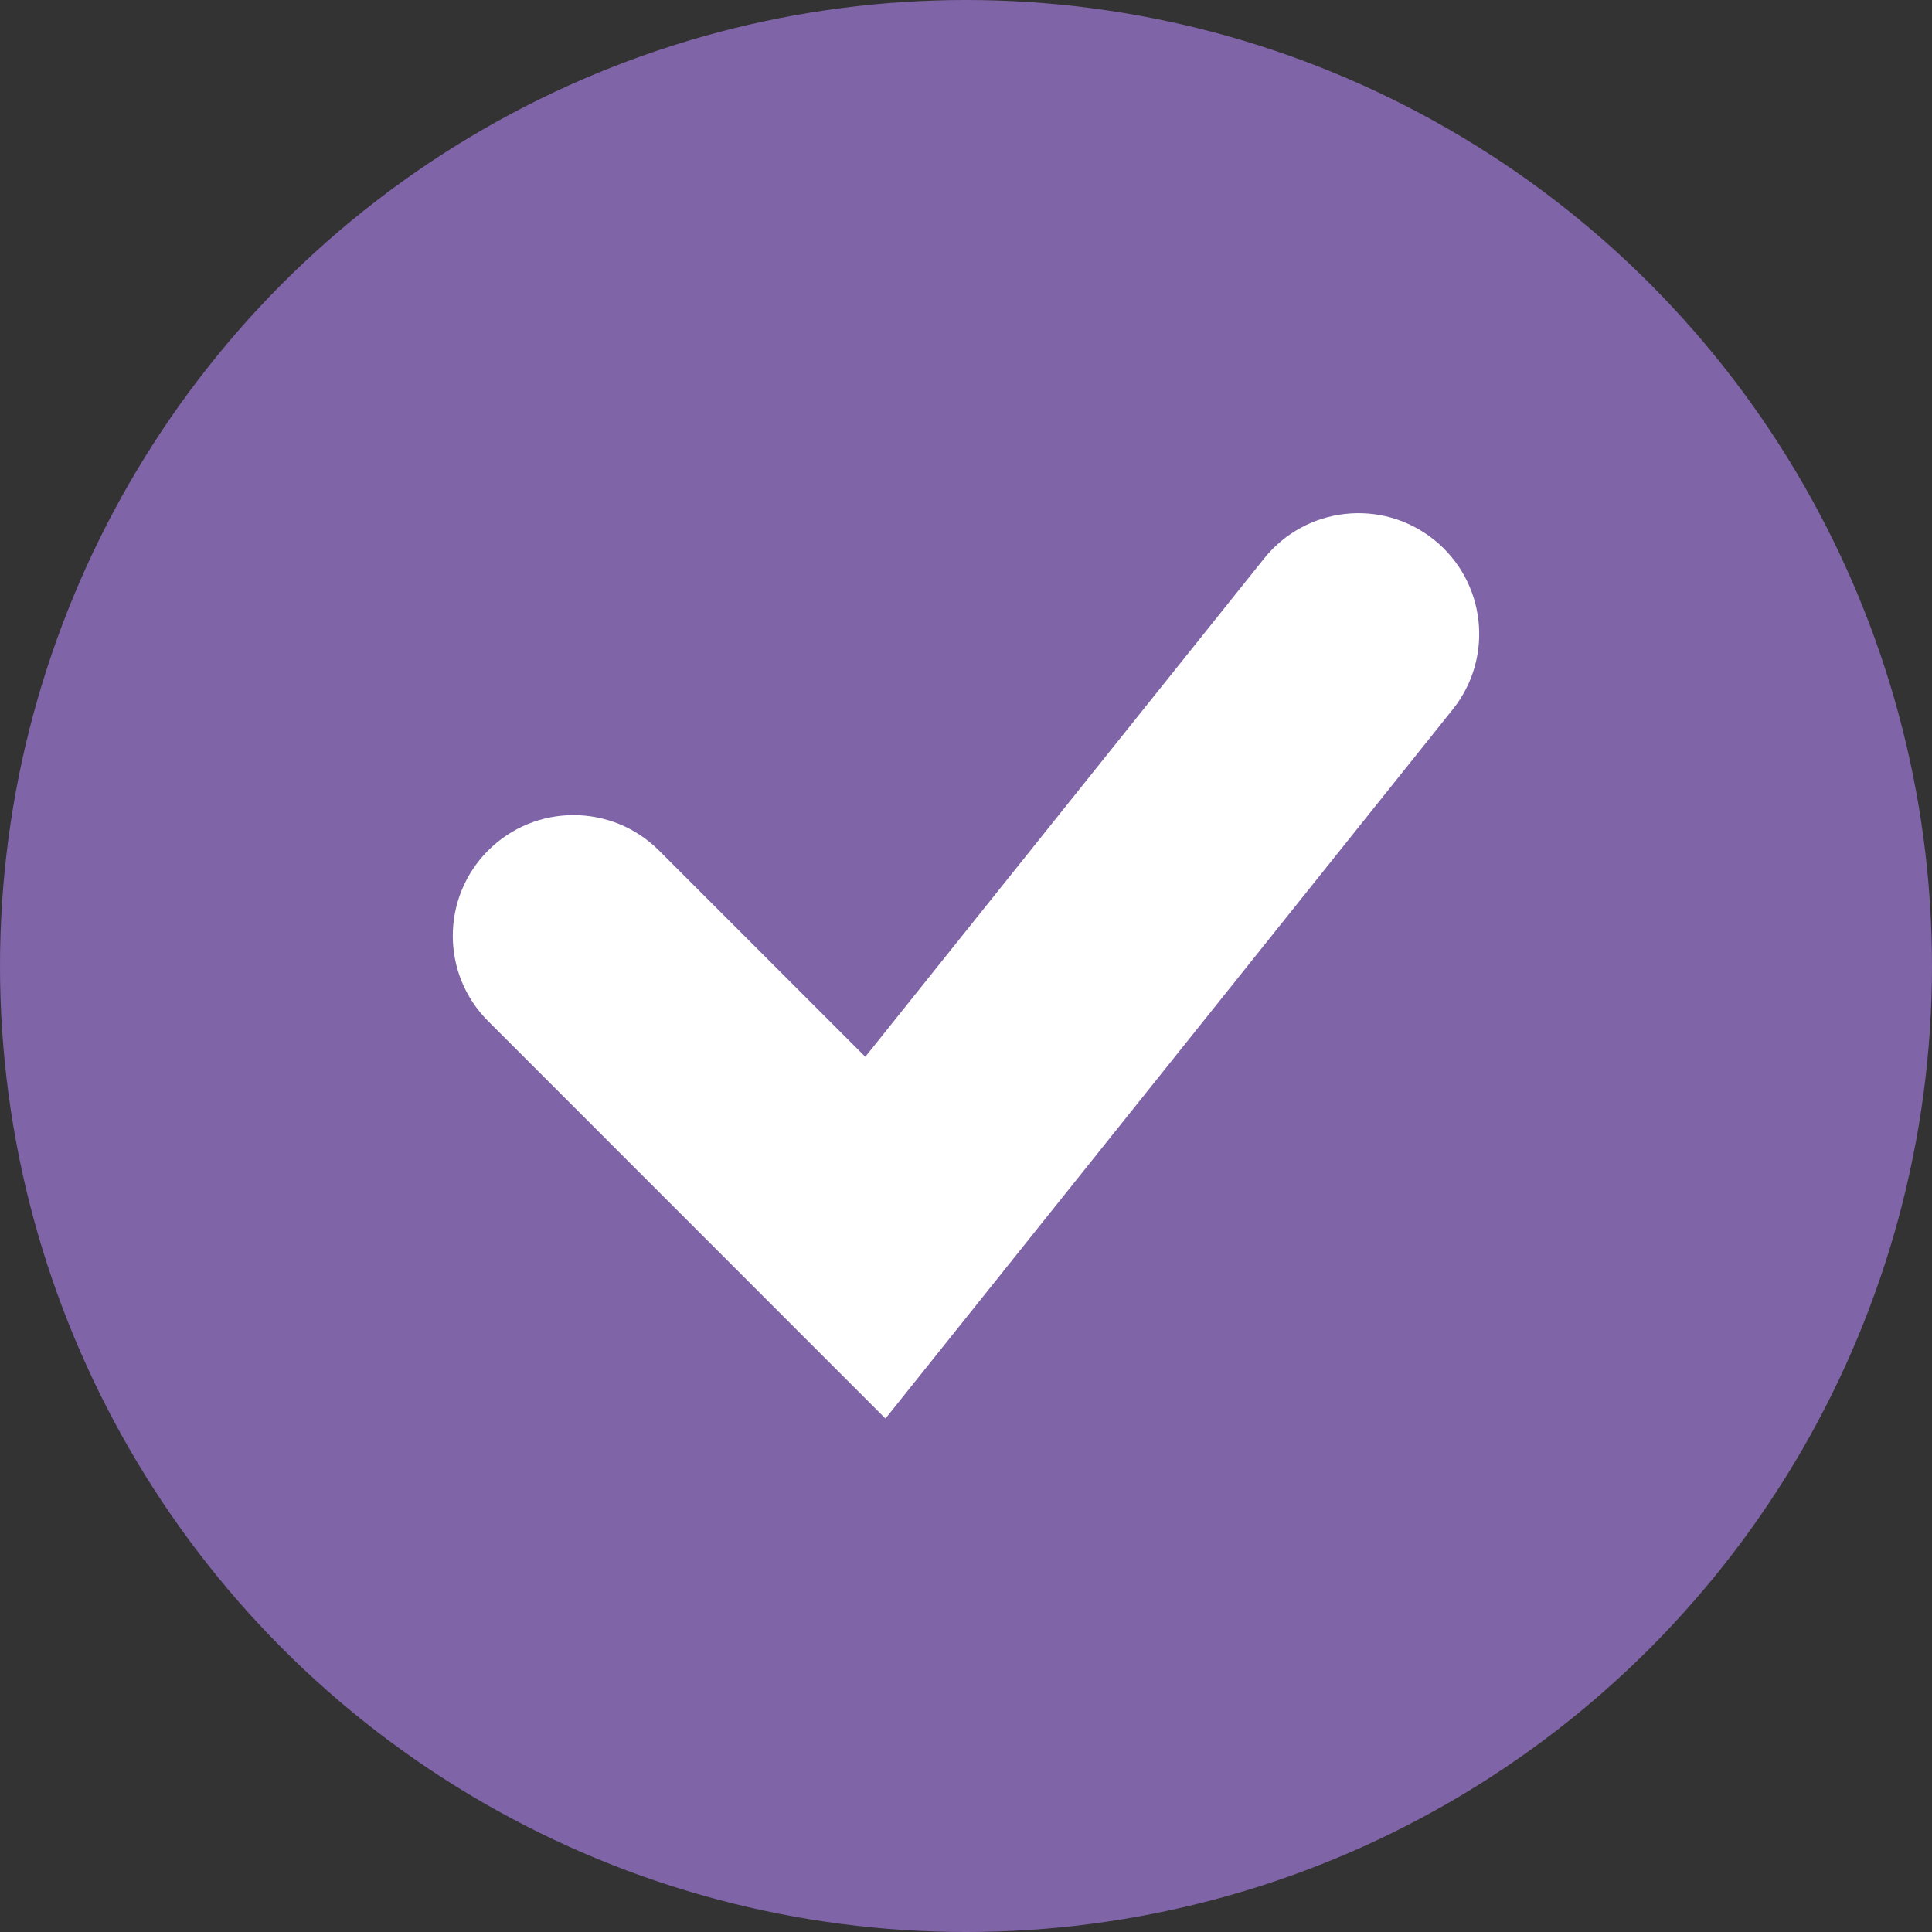 <svg width="16" height="16" viewBox="0 0 16 16" fill="none" xmlns="http://www.w3.org/2000/svg">
<rect x="0" y="0" width="16" height="16" fill="#333333" stroke="none"/>
<circle cx="8" cy="8" r="8" fill="#7F64A7"/>
<path d="M10.469 4.625C10.814 4.194 11.444 4.124 11.875 4.469C12.306 4.814 12.376 5.444 12.031 5.875L7.333 11.748L4.043 8.457C3.652 8.067 3.652 7.434 4.043 7.043C4.433 6.653 5.066 6.653 5.457 7.043L7.166 8.752L10.469 4.625Z" fill="white"/>
</svg>
